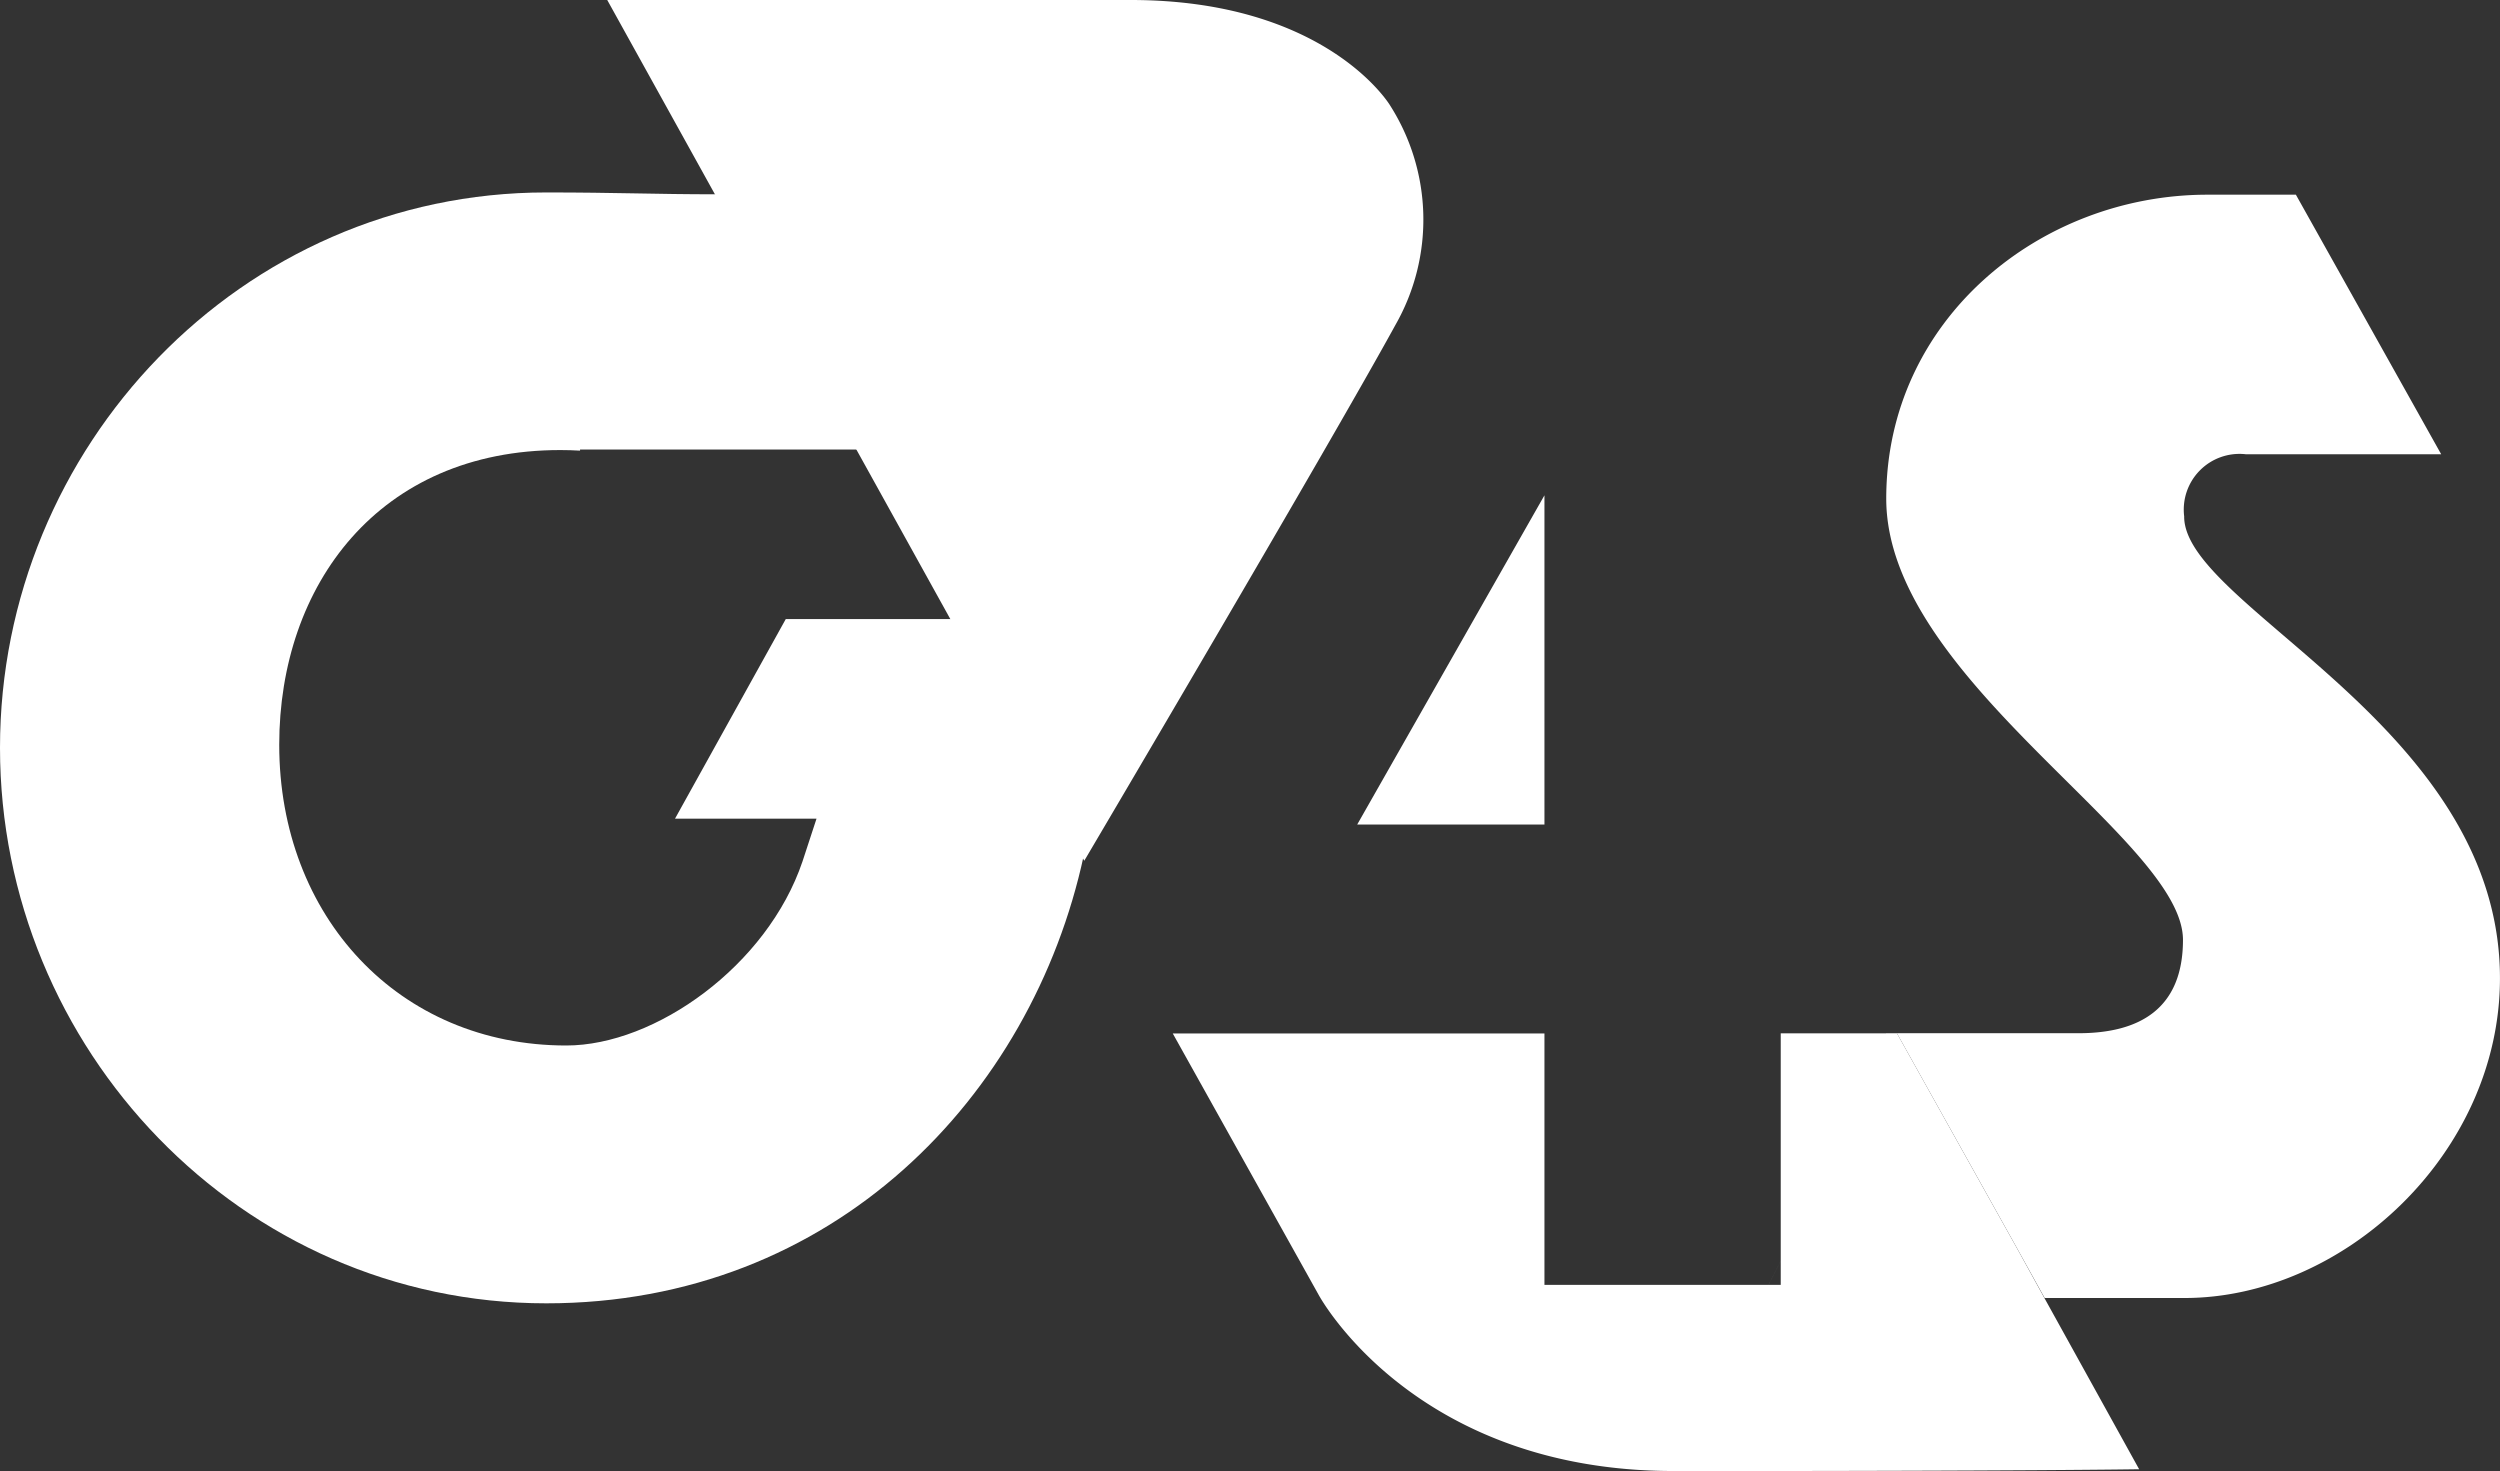 <svg id="Group_98" data-name="Group 98" xmlns="http://www.w3.org/2000/svg" xmlns:xlink="http://www.w3.org/1999/xlink" width="113.563" height="66.821" viewBox="0 0 113.563 66.821">
  <rect x="0" y="0" width="113.563" height="66.821" fill="#333333" stroke="none"/>
  <defs>
    <clipPath id="clip-path">
      <rect id="Rectangle_106" data-name="Rectangle 106" width="113.563" height="66.821" fill="#fff"/>
    </clipPath>
  </defs>
  <g id="Group_43" data-name="Group 43" clip-path="url(#clip-path)">
    <path id="Path_140" data-name="Path 140" d="M43.257,26.21H35.694l-5.032,9.068H37.09l-.636,1.941c-1.6,4.738-6.691,8.362-10.731,8.362-7.6,0-13.039-5.855-13.039-13.661,0-7.257,4.531-13.387,12.765-13.387.306,0,.6.009.9.026v-.051H39.132c-2.771-4.945-3.781-6.7-6.563-11.593-2.862,0-4.542-.084-7.757-.084C10.948,6.83,0,18.4,0,32.057S10.948,57.293,24.816,57.293c13.046,0,22.051-9.394,24.414-20.343-3.782-6.816-5.973-10.74-5.973-10.74" transform="translate(0 1.911)" fill="#fff"/>
    <path id="Path_141" data-name="Path 141" d="M80.487,21.533A2.531,2.531,0,0,1,83.281,18.7H92.16l-6.6-11.79H81.543c-7.609,0-14.591,5.676-14.591,13.808,0,8.209,13.479,15.456,13.479,20.041,0,3.125-1.965,4.241-4.747,4.241H66.94v.01h.5l5.507,9.856,1.2,2.162H80.5c7.257,0,14.33-6.6,14.33-14.528,0-11.435-14.345-16.862-14.345-20.966" transform="translate(18.731 1.934)" fill="#fff"/>
    <path id="Path_142" data-name="Path 142" d="M64.126,22.5,55.62,37.455h8.506V22.5m5.859,44.324c16.115,0,21.155-.084,21.155-.084l-4.3-7.771L85.645,56.8l-5.506-9.86m0,0H74.859V58.365H64.126V46.944H47.241l6.632,11.883s4.293,7.994,16.115,7.994M57.357,14.76a9.656,9.656,0,0,0-.248-9.979S54.237,0,45.322,0H21.553L43.222,39.1S54.361,20.23,57.357,14.76" transform="translate(6.031)" fill="#fff"/>
  </g>
</svg>
